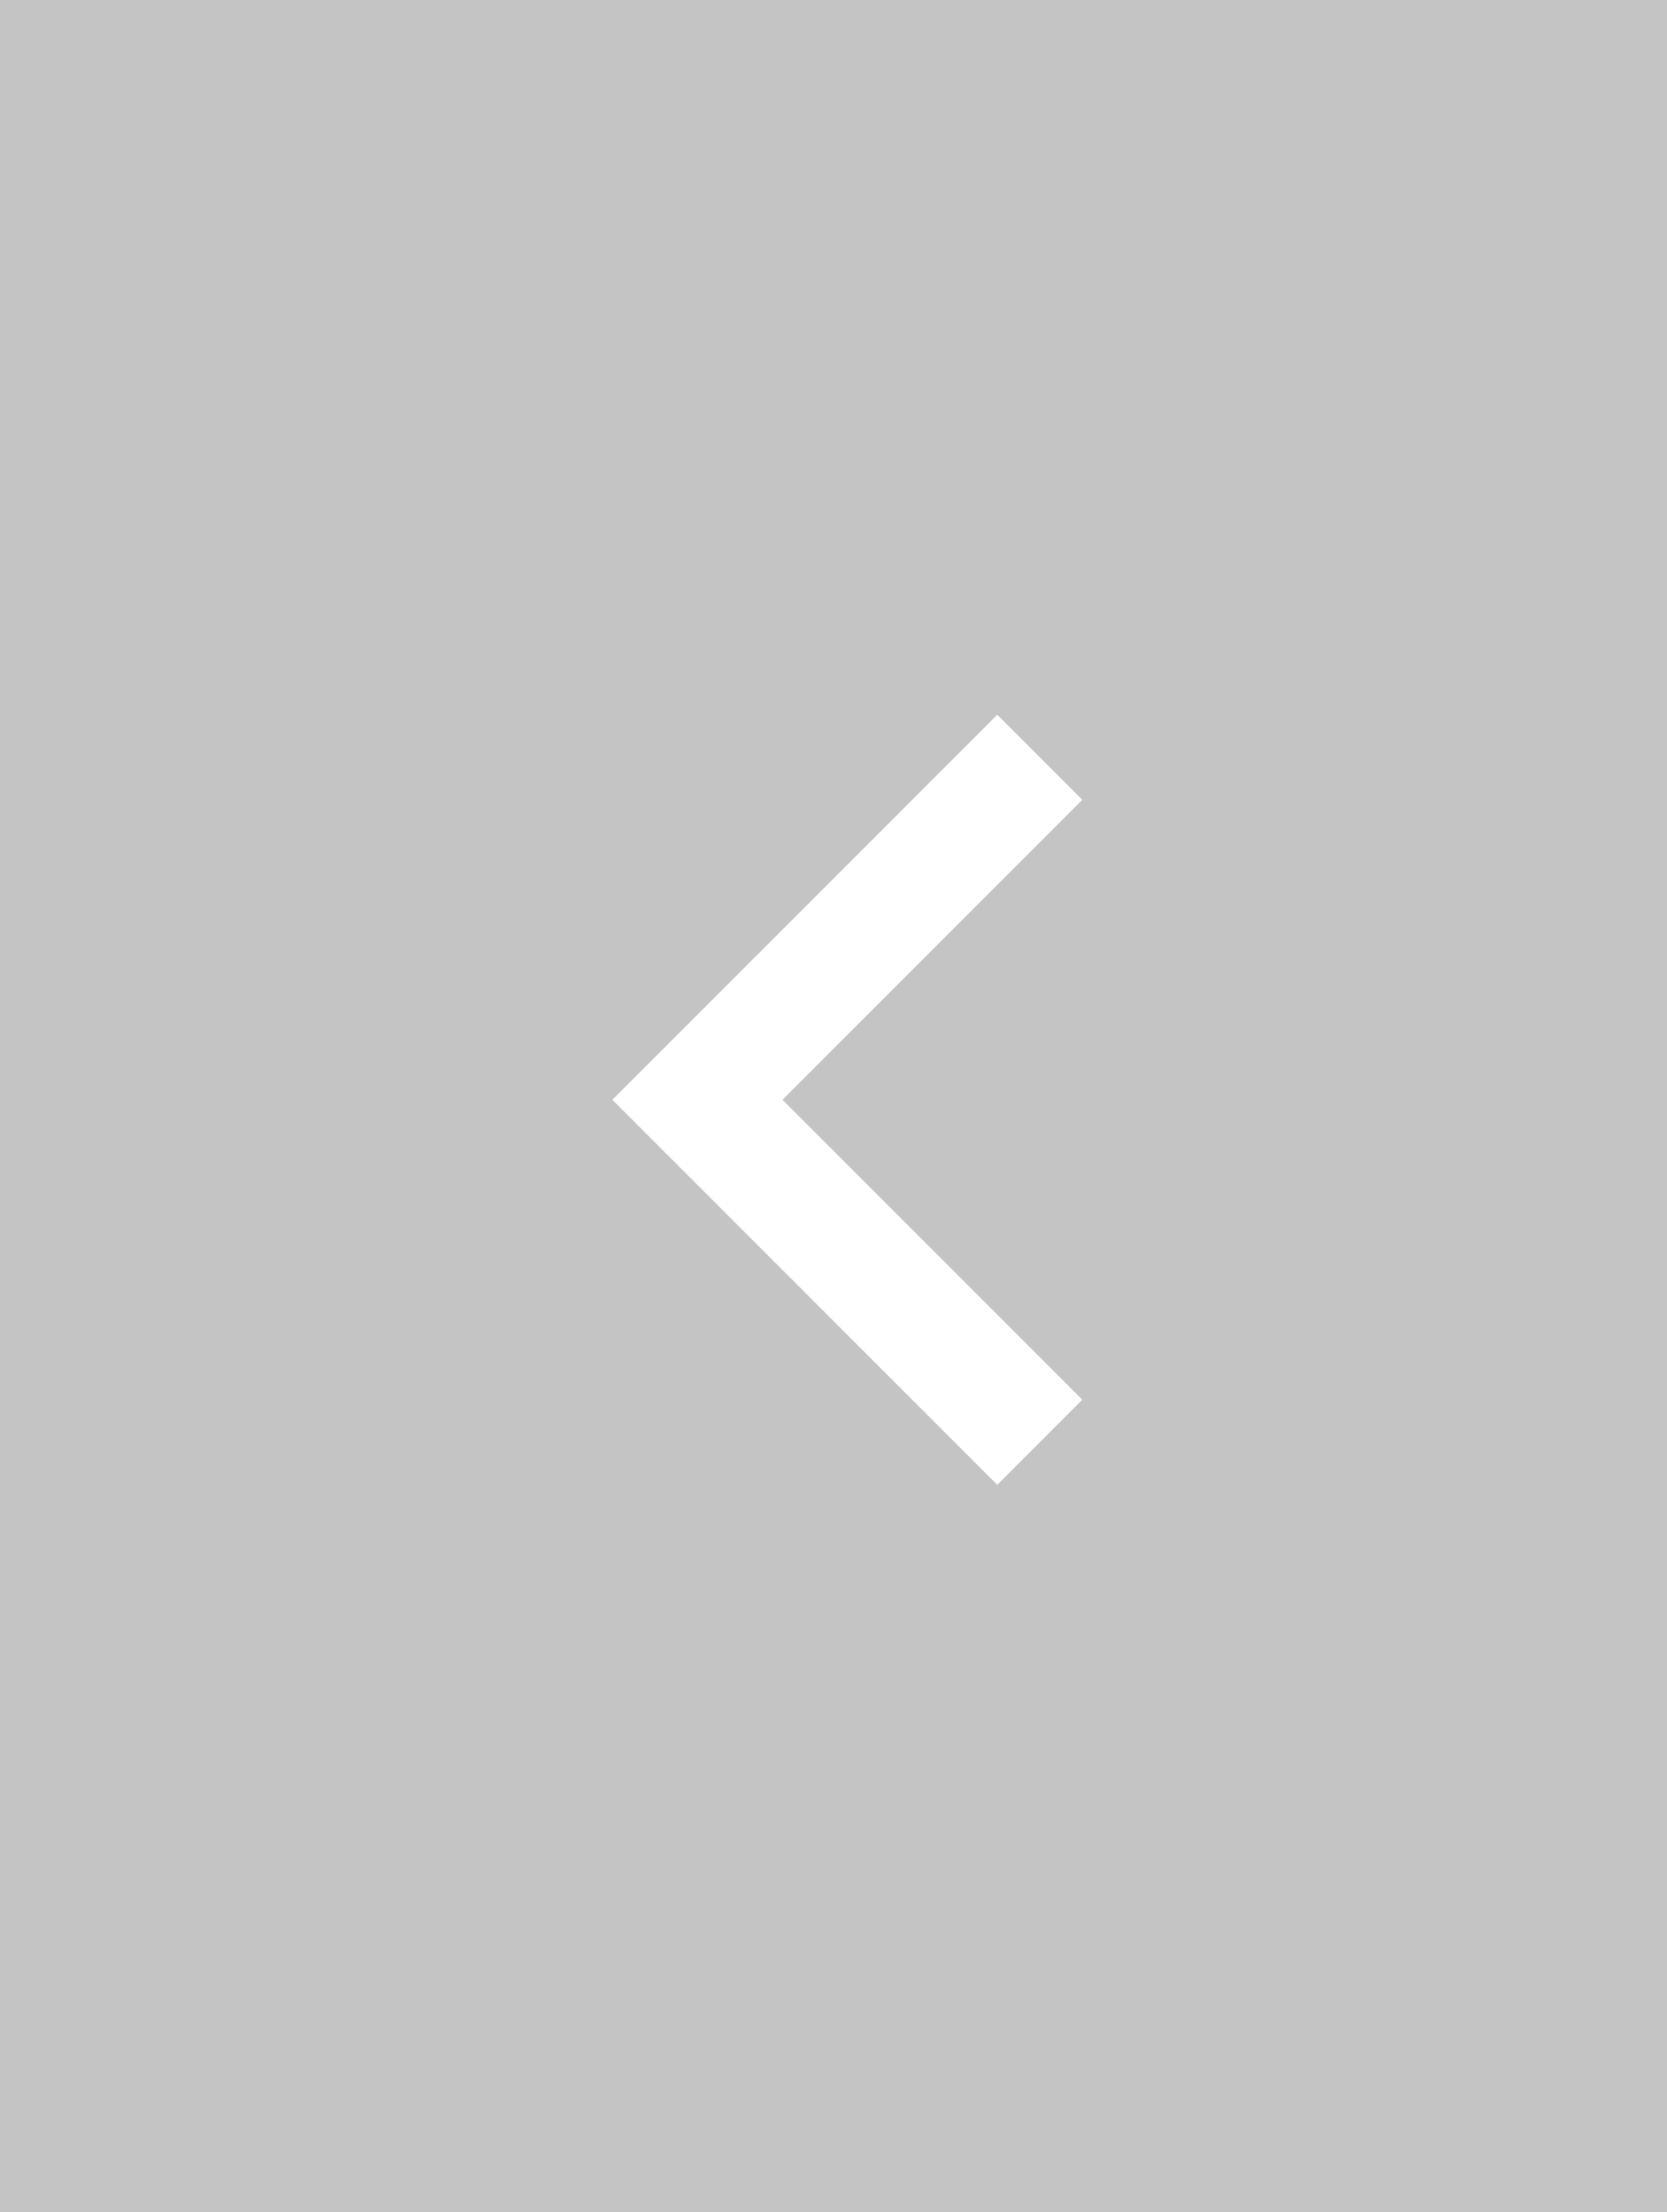 <svg width="49" height="65" viewBox="0 0 49 65" fill="none" xmlns="http://www.w3.org/2000/svg">
<rect width="49" height="65" fill="#C4C4C4"/>
<path d="M18 32.314L29.314 21L31.814 23.5L23 32.314L31.814 41.127L29.314 43.627L18 32.314Z" fill="white"/>
</svg>

